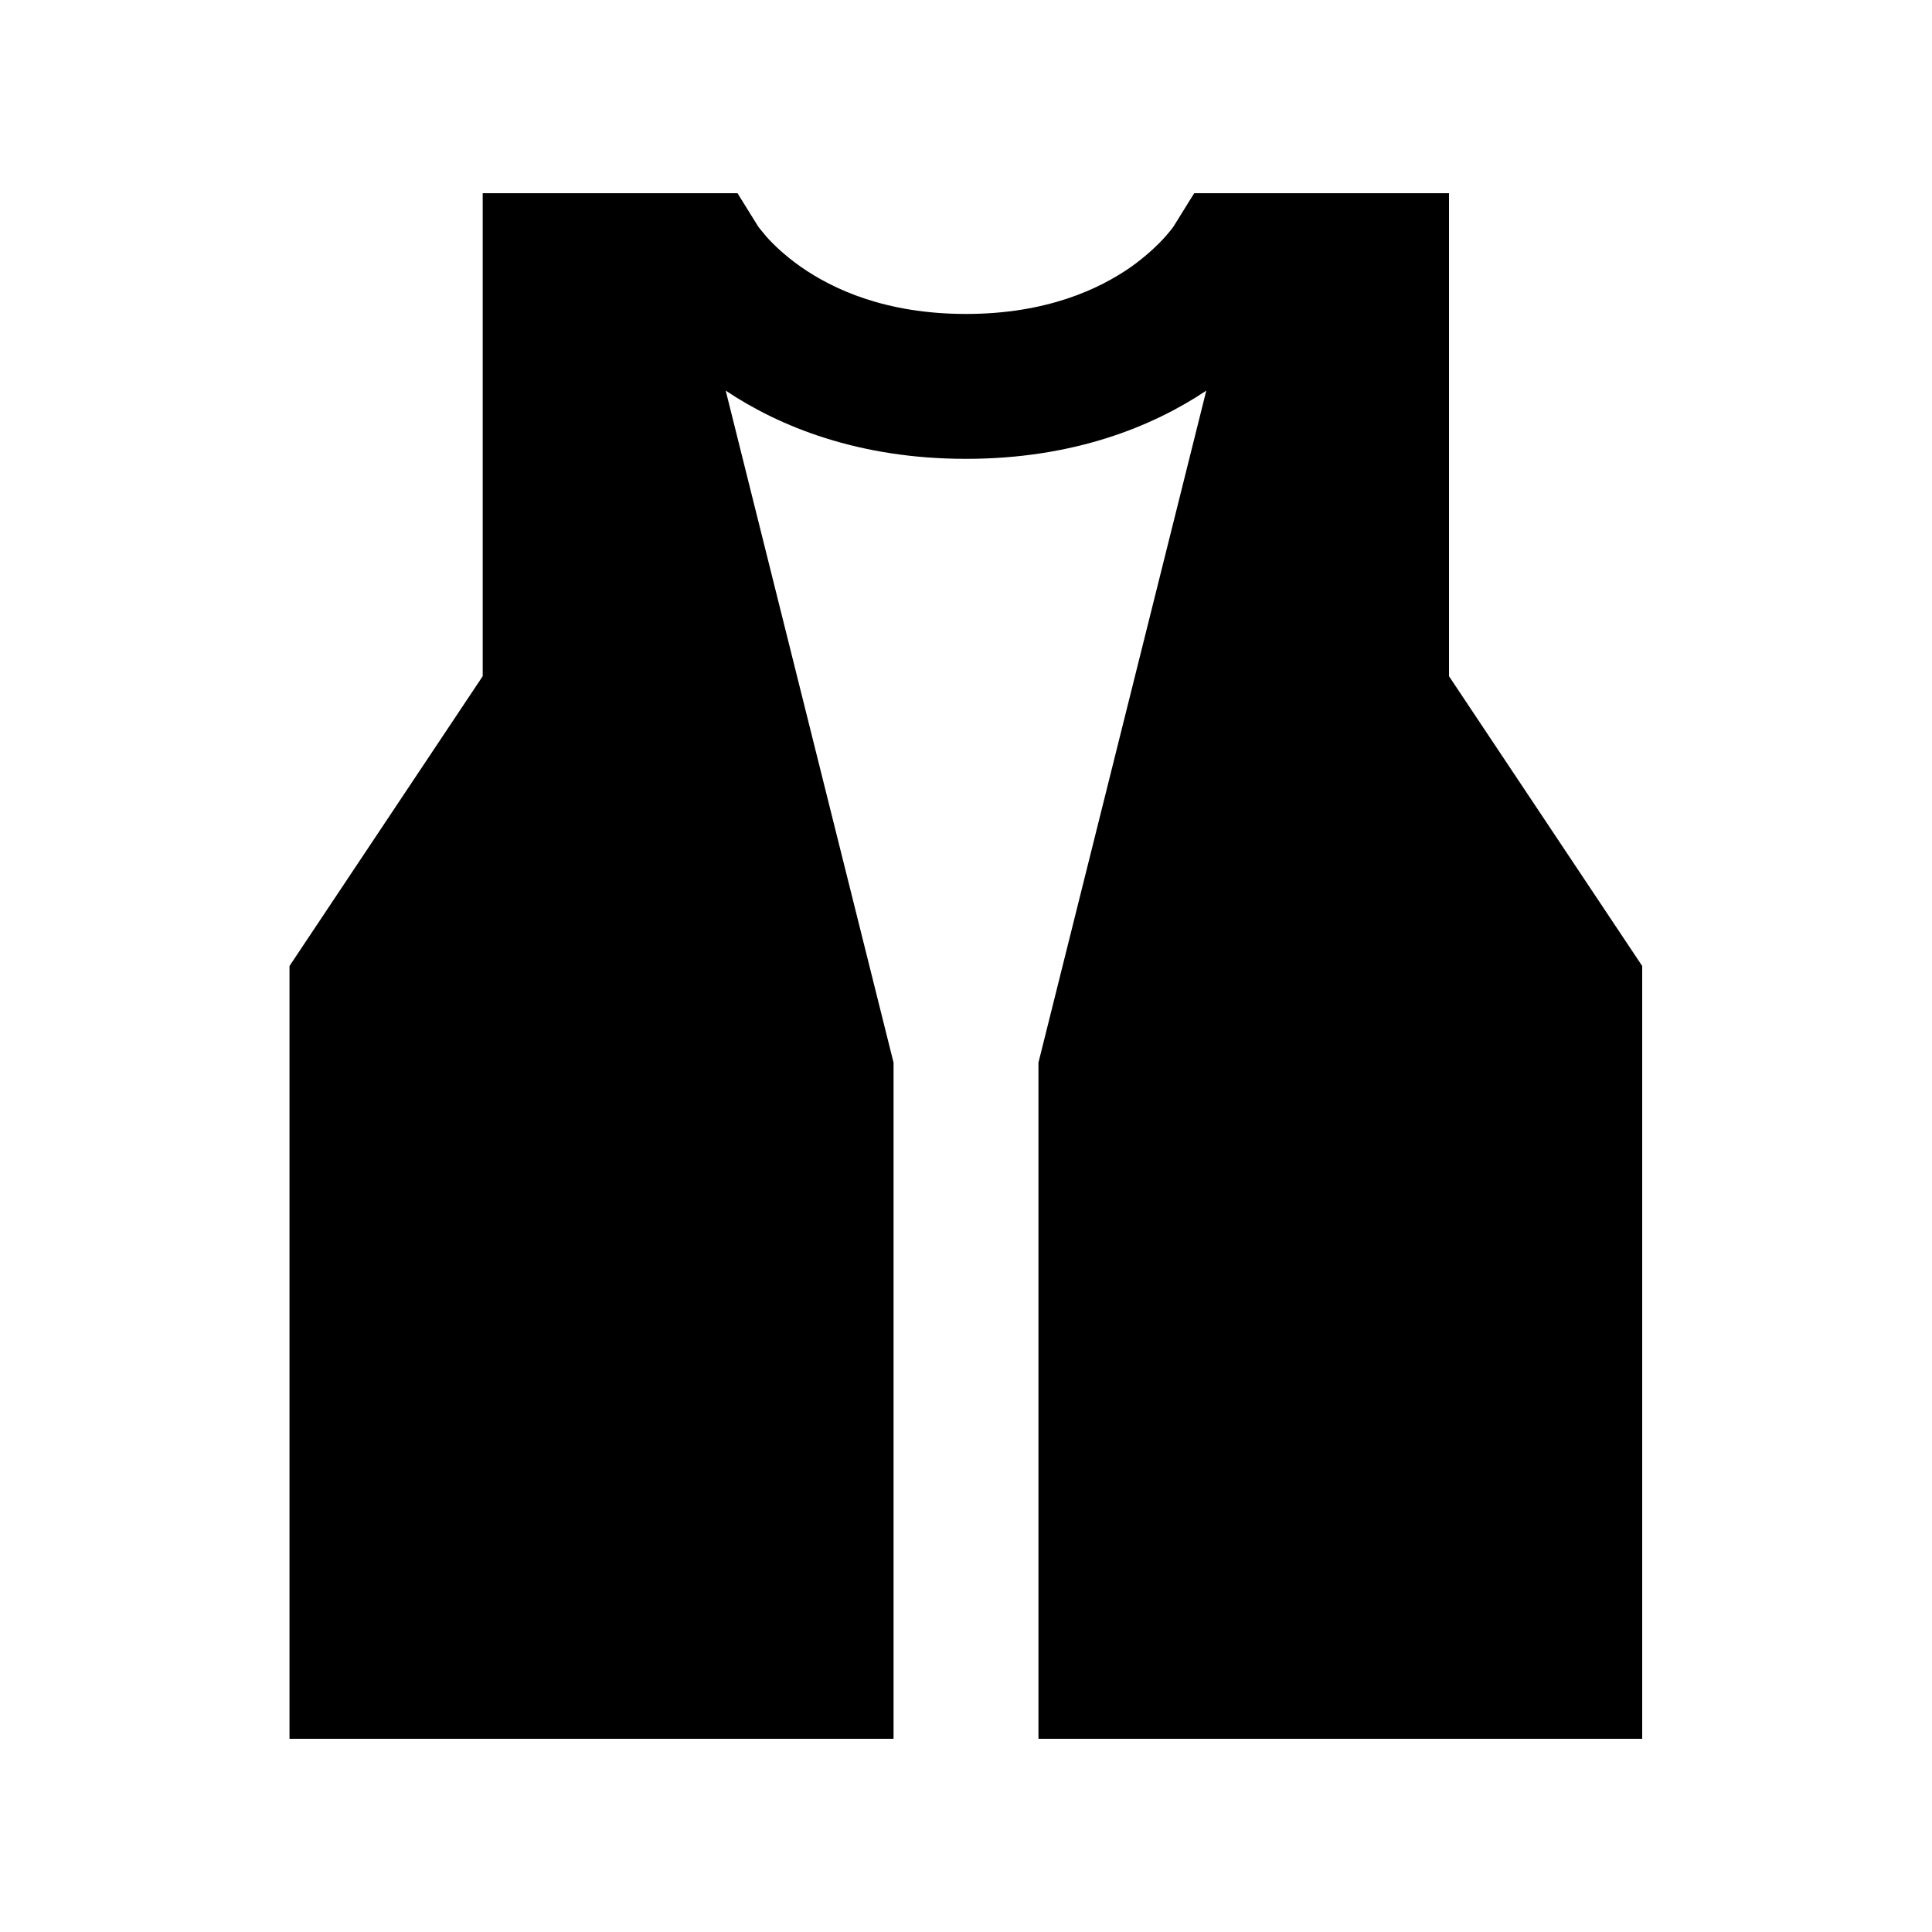 <svg xmlns="http://www.w3.org/2000/svg" viewBox="0 0 640 640"><!--! Font Awesome Pro 7.1.0 by @fontawesome - https://fontawesome.com License - https://fontawesome.com/license (Commercial License) Copyright 2025 Fonticons, Inc. --><path fill="currentColor" d="M296 576L296 352L240.4 129.4C258.2 141.3 284.4 152 320 152C355.6 152 381.8 141.3 399.6 129.4L344 352L344 576L544 576L544 320L480 224L480 64L395.6 64L388.7 75.1L388.4 75.5C388 76.1 387.2 77 386.1 78.3C383.8 80.9 380 84.6 374.7 88.4C364.1 95.8 346.6 104 320 104C293.4 104 275.9 95.8 265.3 88.4C259.9 84.6 256.1 80.9 253.8 78.3C252.7 77 251.9 76 251.5 75.5L251.2 75.1L244.3 64L159.9 64L159.9 224L95.9 320L95.9 576L295.9 576z"/></svg>